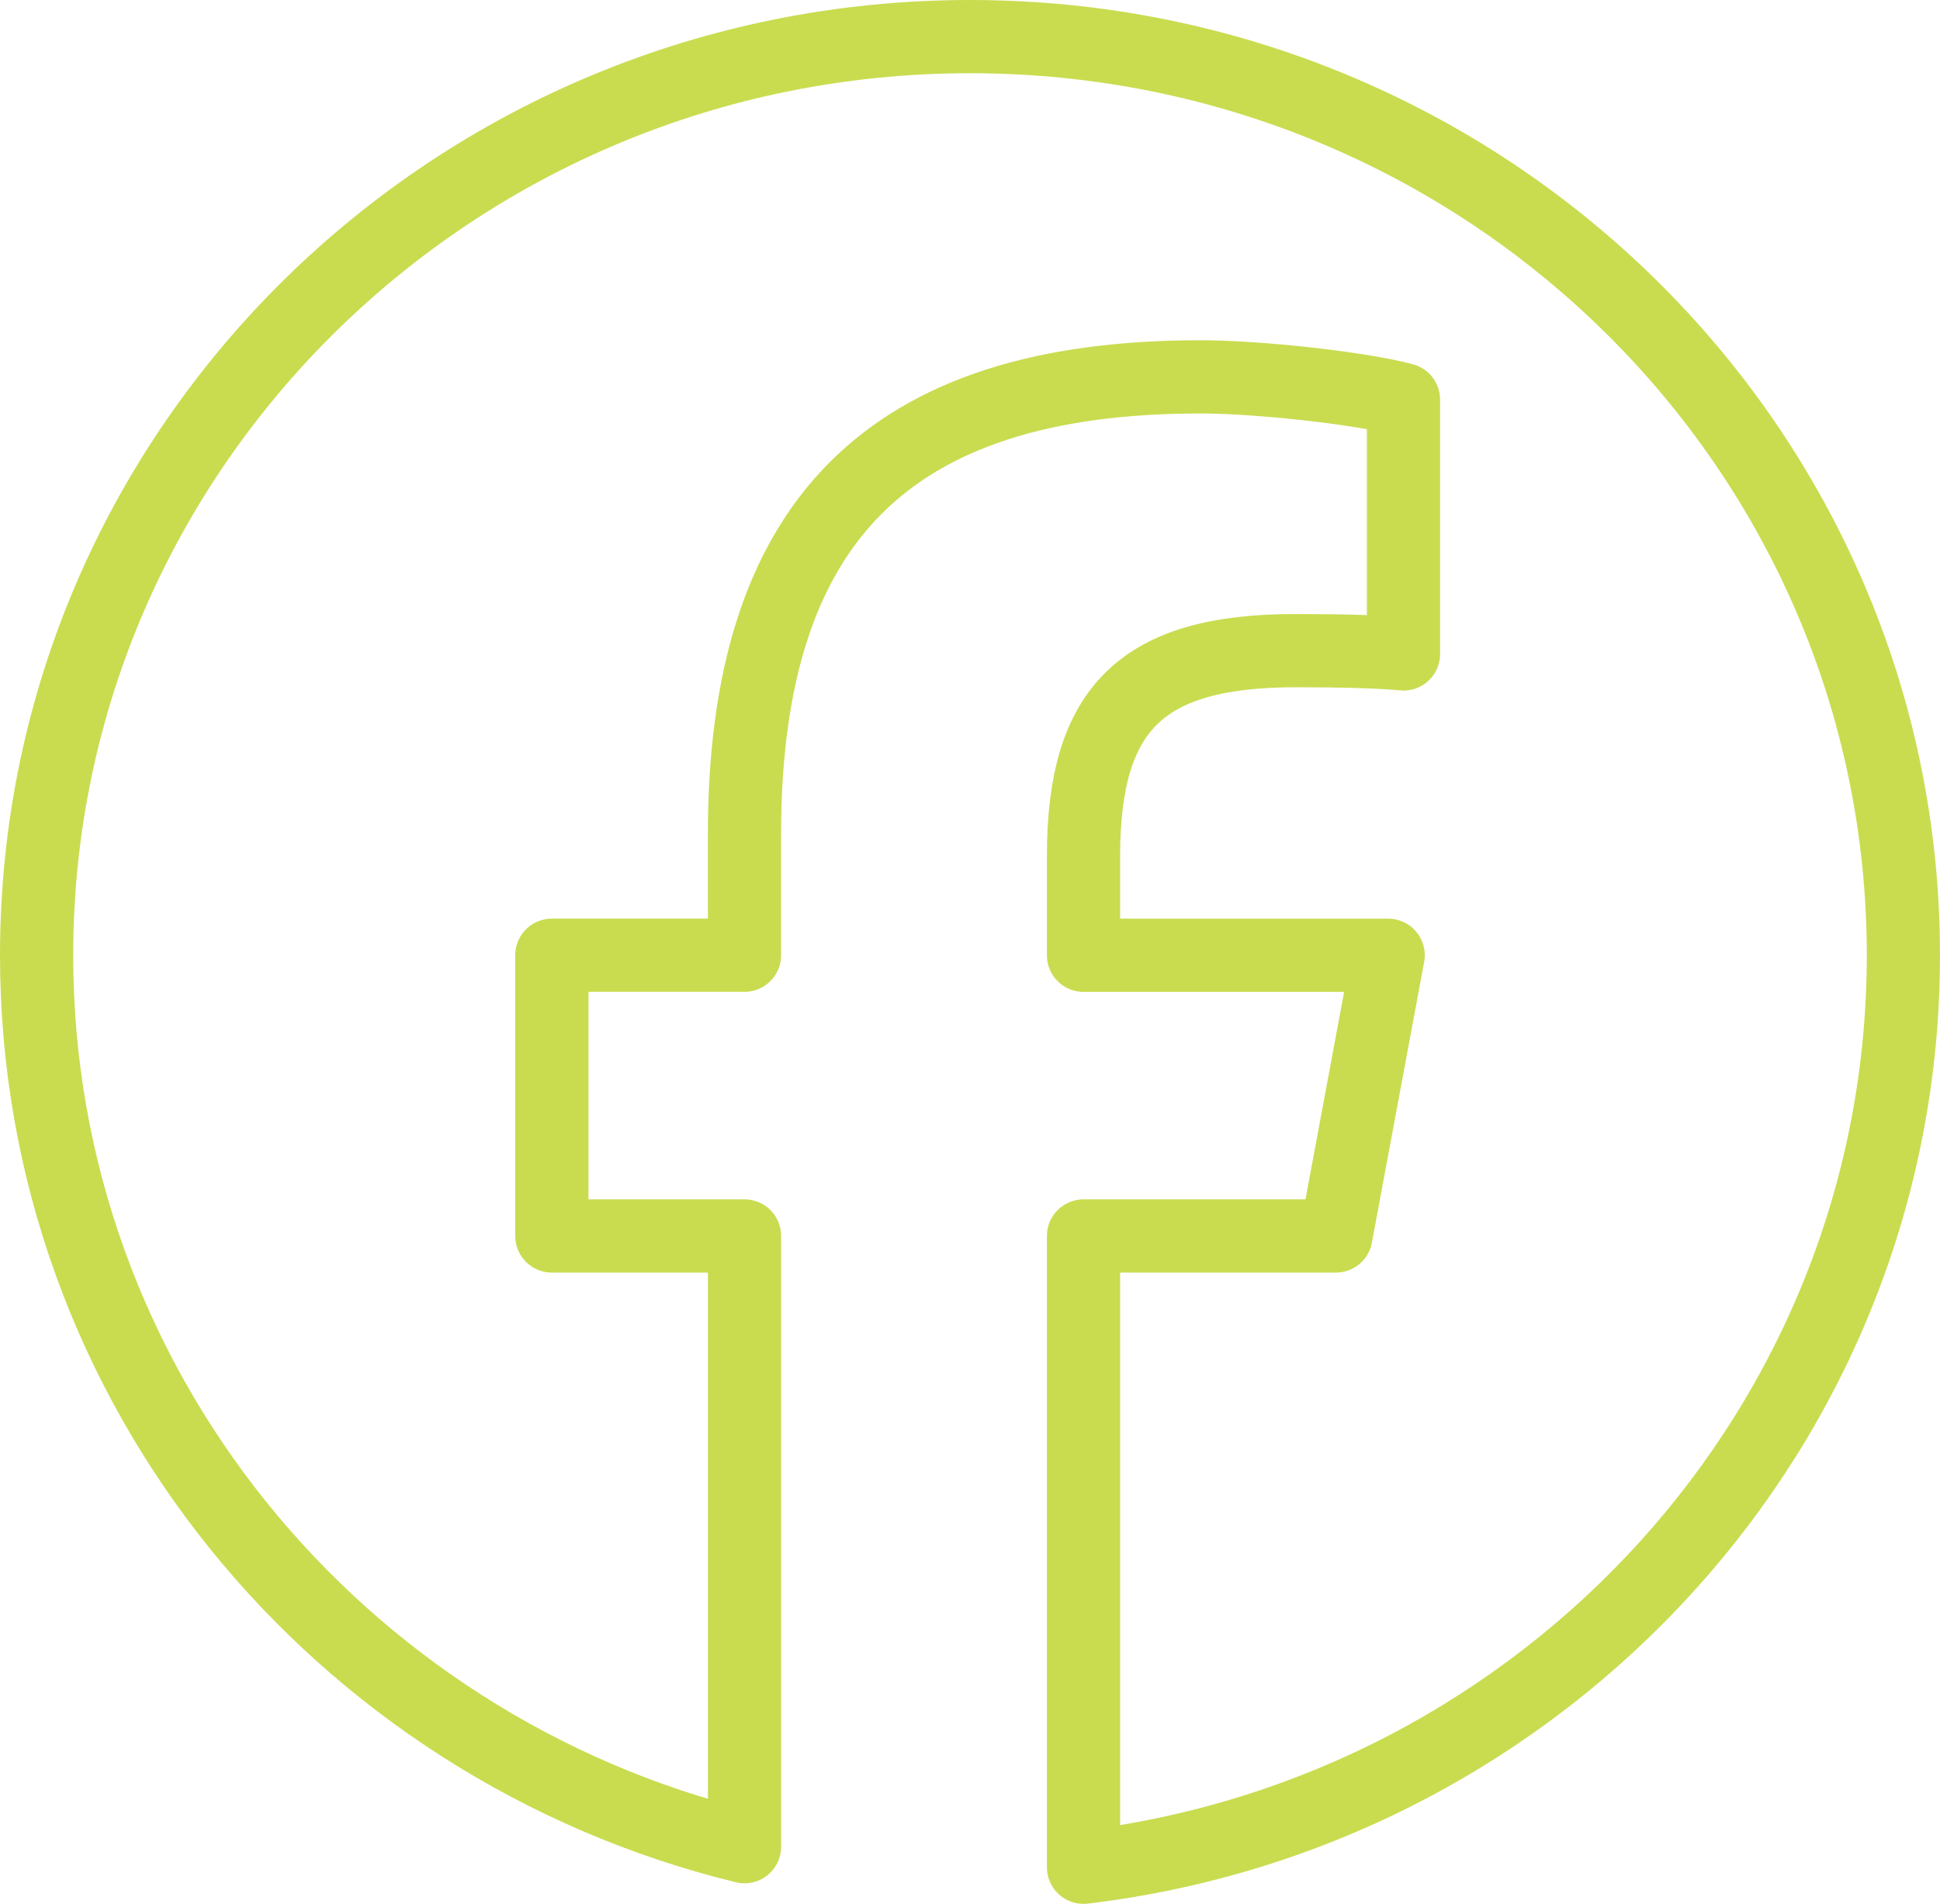 <svg width="53" height="52" fill="none" xmlns="http://www.w3.org/2000/svg"><path d="M52 26.09C52 12.23 40.586 1 26.5 1S1 12.23 1 26.09c0 11.763 8.231 21.638 19.34 24.348v-16.68h-5.264V26.09h5.263v-3.302c0-8.54 3.927-12.495 12.454-12.495 1.612 0 4.407.312 5.55.623v6.945c-.603-.06-1.643-.09-2.949-.09-4.182 0-5.793 1.555-5.793 5.61v2.71h8.323l-1.428 7.667h-6.895V51C42.218 49.495 52 38.916 52 26.09z" stroke="#C9DC50" stroke-width="2" stroke-linejoin="round"/></svg>